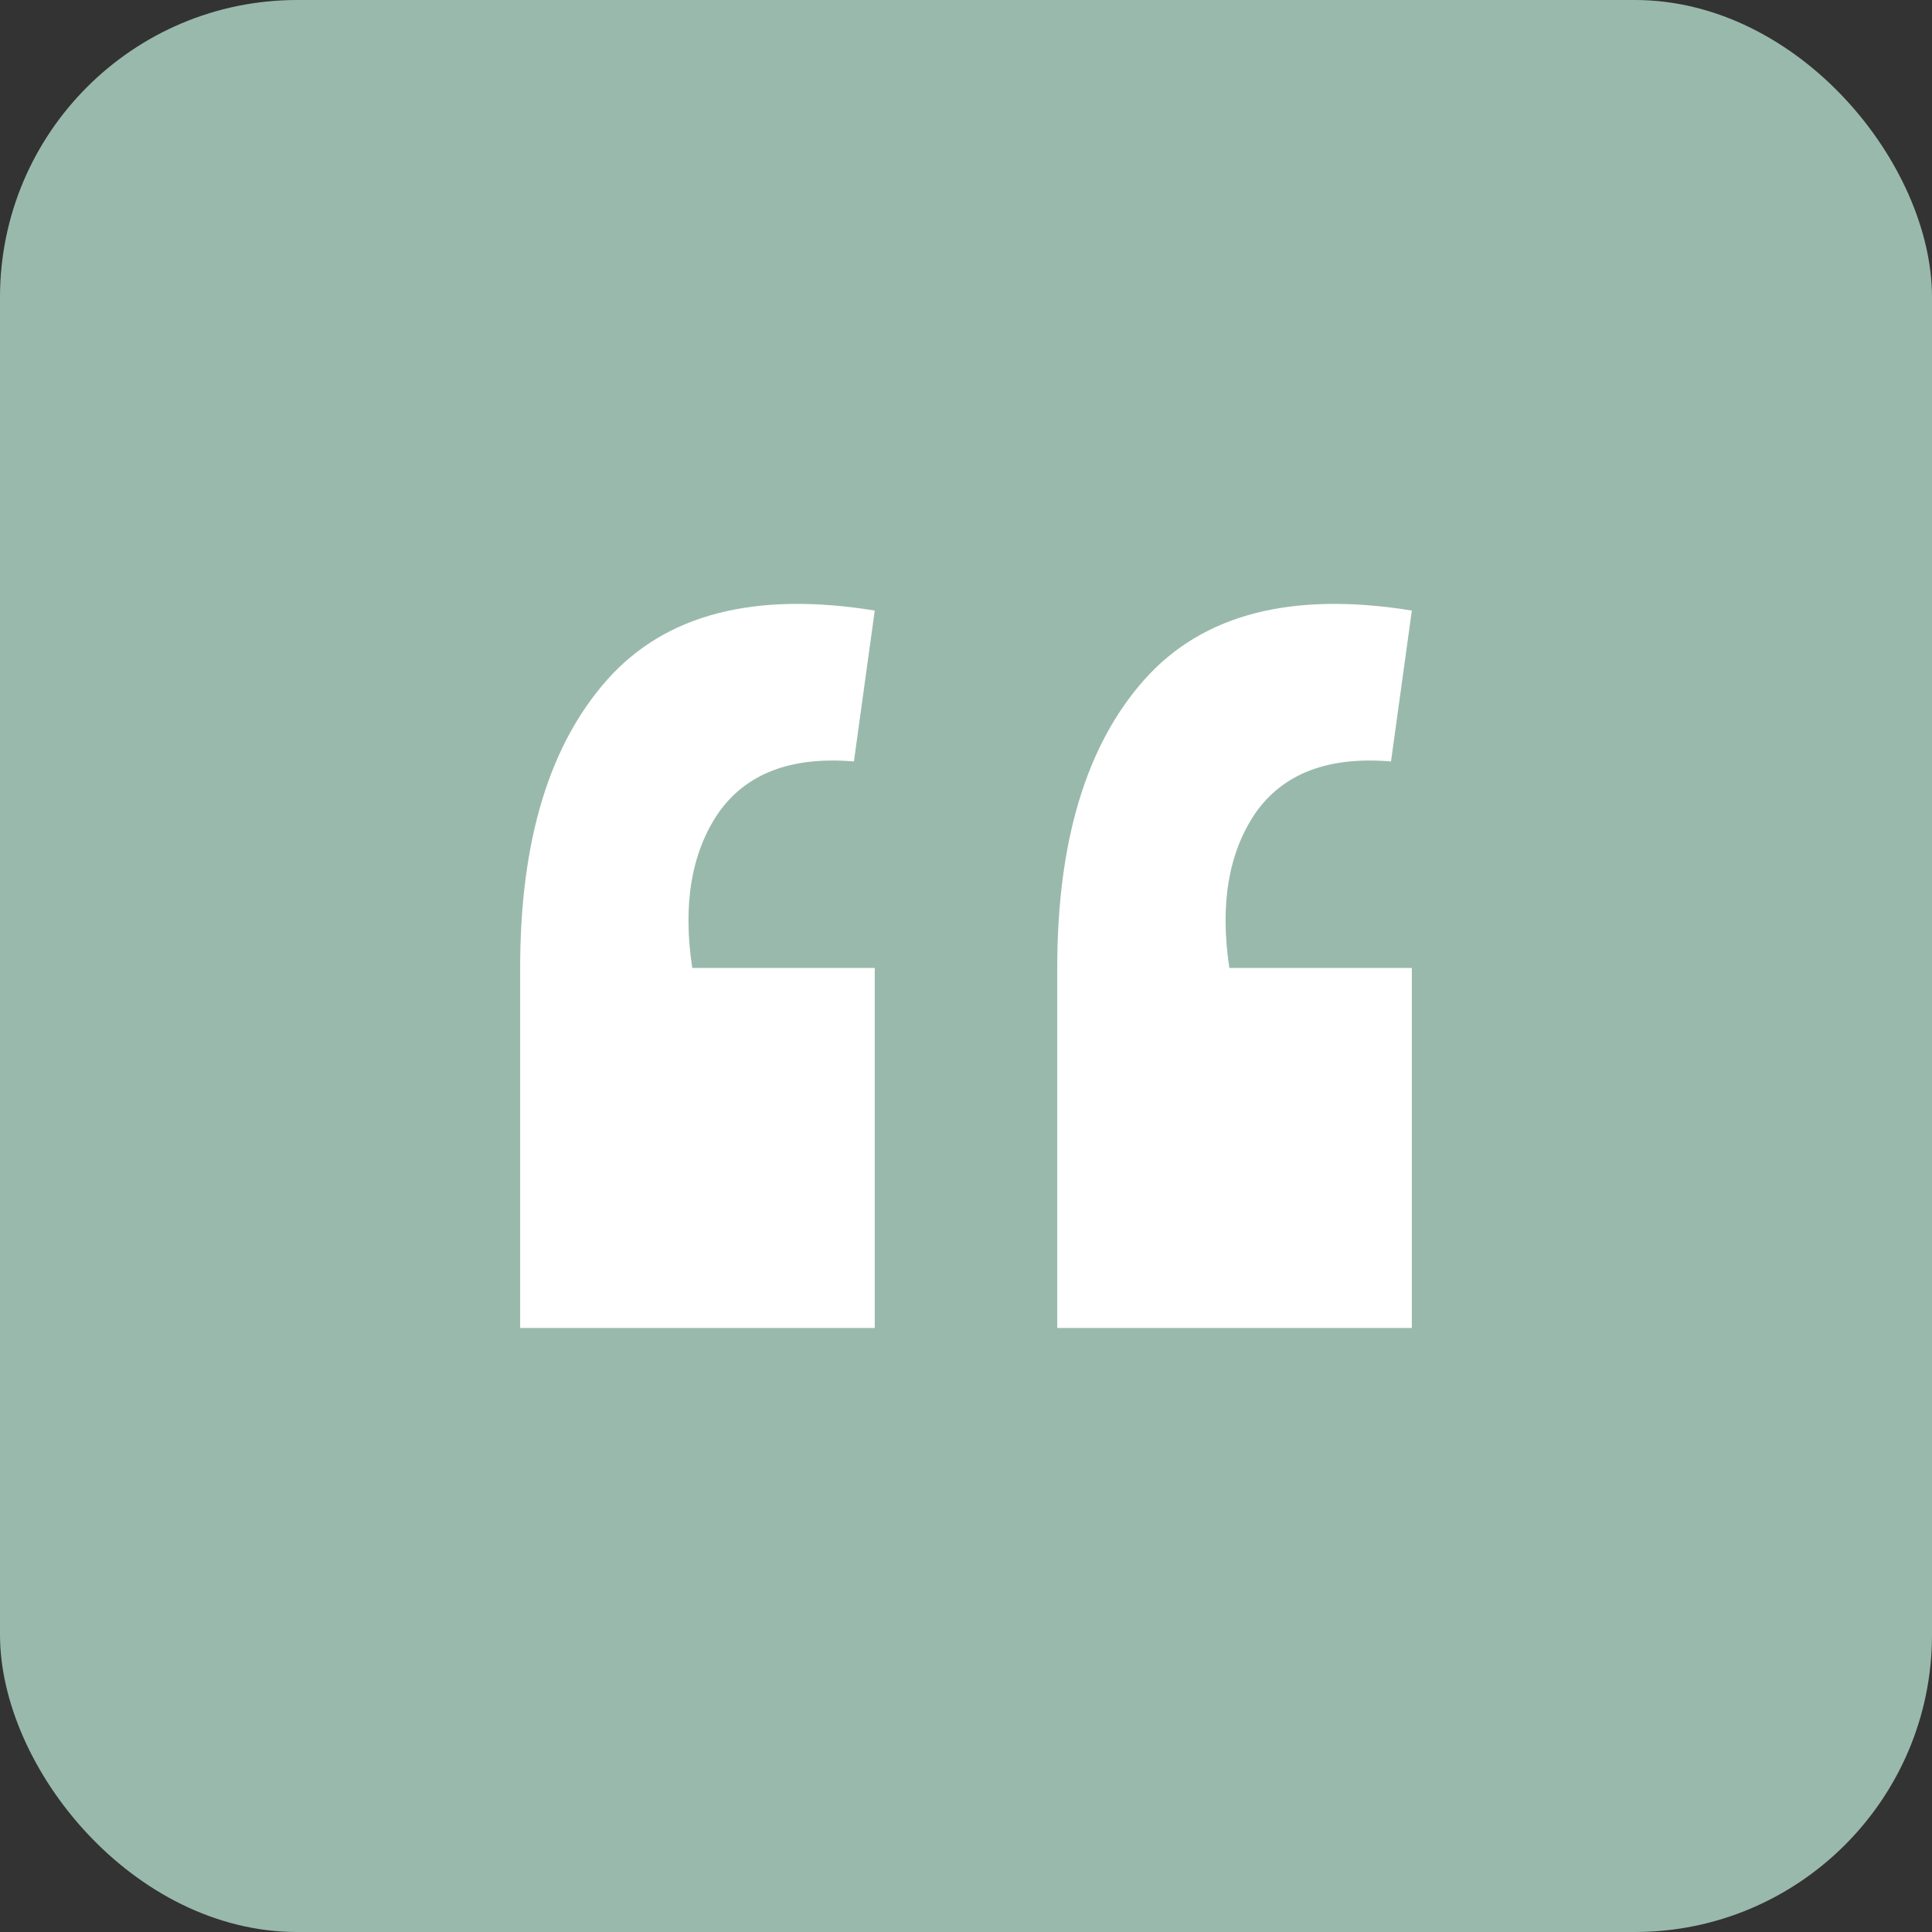 <svg xmlns="http://www.w3.org/2000/svg" width="52" height="52" viewBox="0 0 52 52" fill="none"><rect x="0" y="0" width="52" height="52" fill="#333333" stroke="none"/><rect width="52" height="52" rx="8" fill="#9AB9AD"></rect><path d="M38 16.433C34.772 15.911 32.374 16.529 30.807 18.286C29.24 20.043 28.456 22.632 28.456 26.052V35.742H38V26.052H33.088C32.83 24.342 33.064 22.953 33.789 21.884C34.538 20.815 35.754 20.352 37.439 20.495L38 16.433ZM23.544 16.433C20.316 15.911 17.918 16.529 16.351 18.286C14.784 20.043 14 22.632 14 26.052V35.742H23.544V26.052H18.632C18.374 24.342 18.608 22.953 19.333 21.884C20.082 20.815 21.298 20.352 22.983 20.495L23.544 16.433Z" fill="white"></path></svg>